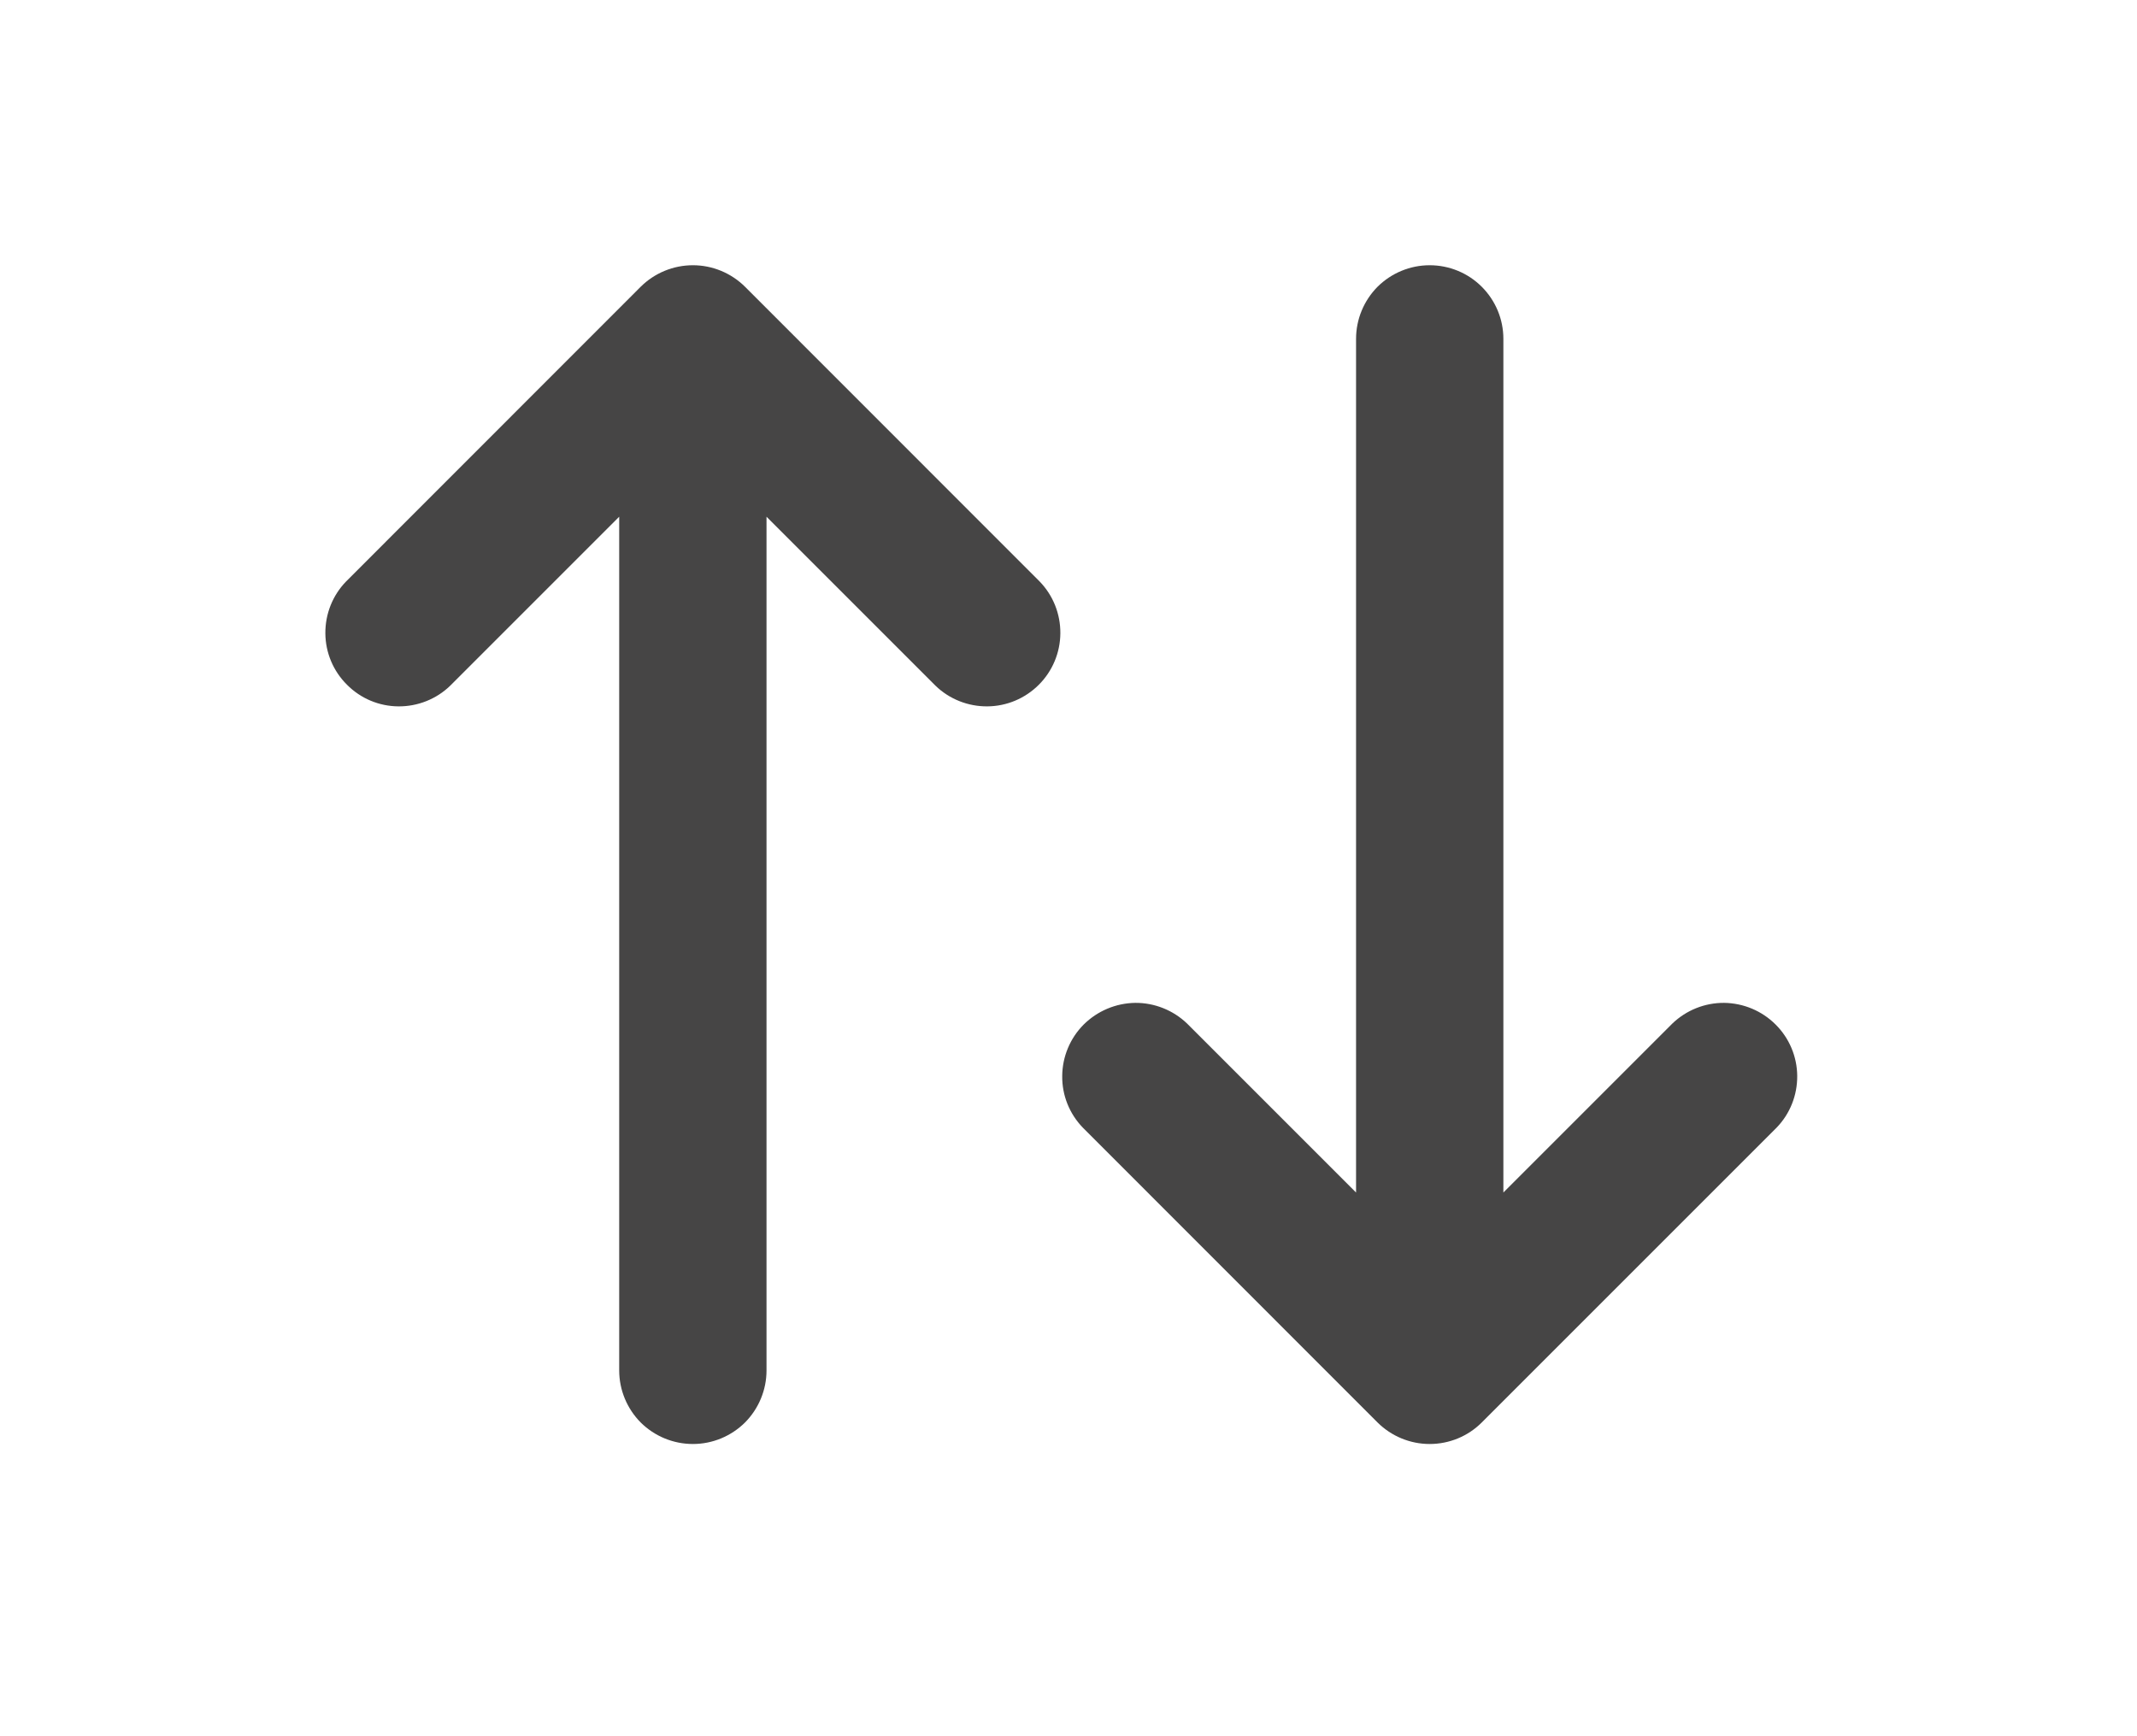 <svg width="16" height="13" viewBox="0 0 16 13" fill="none" xmlns="http://www.w3.org/2000/svg">
<path d="M4.797 2.147C4.901 2.044 5.041 1.986 5.188 1.986C5.334 1.986 5.474 2.044 5.578 2.147L7.784 4.354C7.885 4.458 7.94 4.597 7.939 4.742C7.938 4.887 7.88 5.025 7.778 5.127C7.675 5.23 7.537 5.288 7.392 5.289C7.248 5.29 7.108 5.235 7.004 5.134L5.739 3.869V10.261C5.739 10.407 5.681 10.547 5.578 10.651C5.474 10.754 5.334 10.812 5.188 10.812C5.041 10.812 4.901 10.754 4.797 10.651C4.694 10.547 4.636 10.407 4.636 10.261V3.869L3.371 5.134C3.267 5.235 3.127 5.29 2.983 5.289C2.838 5.288 2.7 5.23 2.598 5.127C2.495 5.025 2.437 4.887 2.436 4.742C2.435 4.597 2.49 4.458 2.591 4.354L4.797 2.147ZM10.153 8.929V2.537C10.153 2.391 10.211 2.251 10.314 2.147C10.418 2.044 10.558 1.986 10.704 1.986C10.851 1.986 10.991 2.044 11.094 2.147C11.198 2.251 11.256 2.391 11.256 2.537V8.929L12.521 7.664C12.625 7.564 12.764 7.508 12.909 7.509C13.054 7.511 13.192 7.569 13.294 7.671C13.397 7.773 13.455 7.912 13.456 8.056C13.457 8.201 13.402 8.34 13.301 8.444L11.094 10.651C10.991 10.754 10.851 10.812 10.704 10.812C10.558 10.812 10.418 10.754 10.314 10.651L8.108 8.444C8.007 8.34 7.951 8.201 7.953 8.056C7.954 7.912 8.012 7.773 8.114 7.671C8.217 7.569 8.355 7.511 8.5 7.509C8.644 7.508 8.784 7.564 8.888 7.664L10.153 8.929Z" fill="#464545"/>
</svg>
